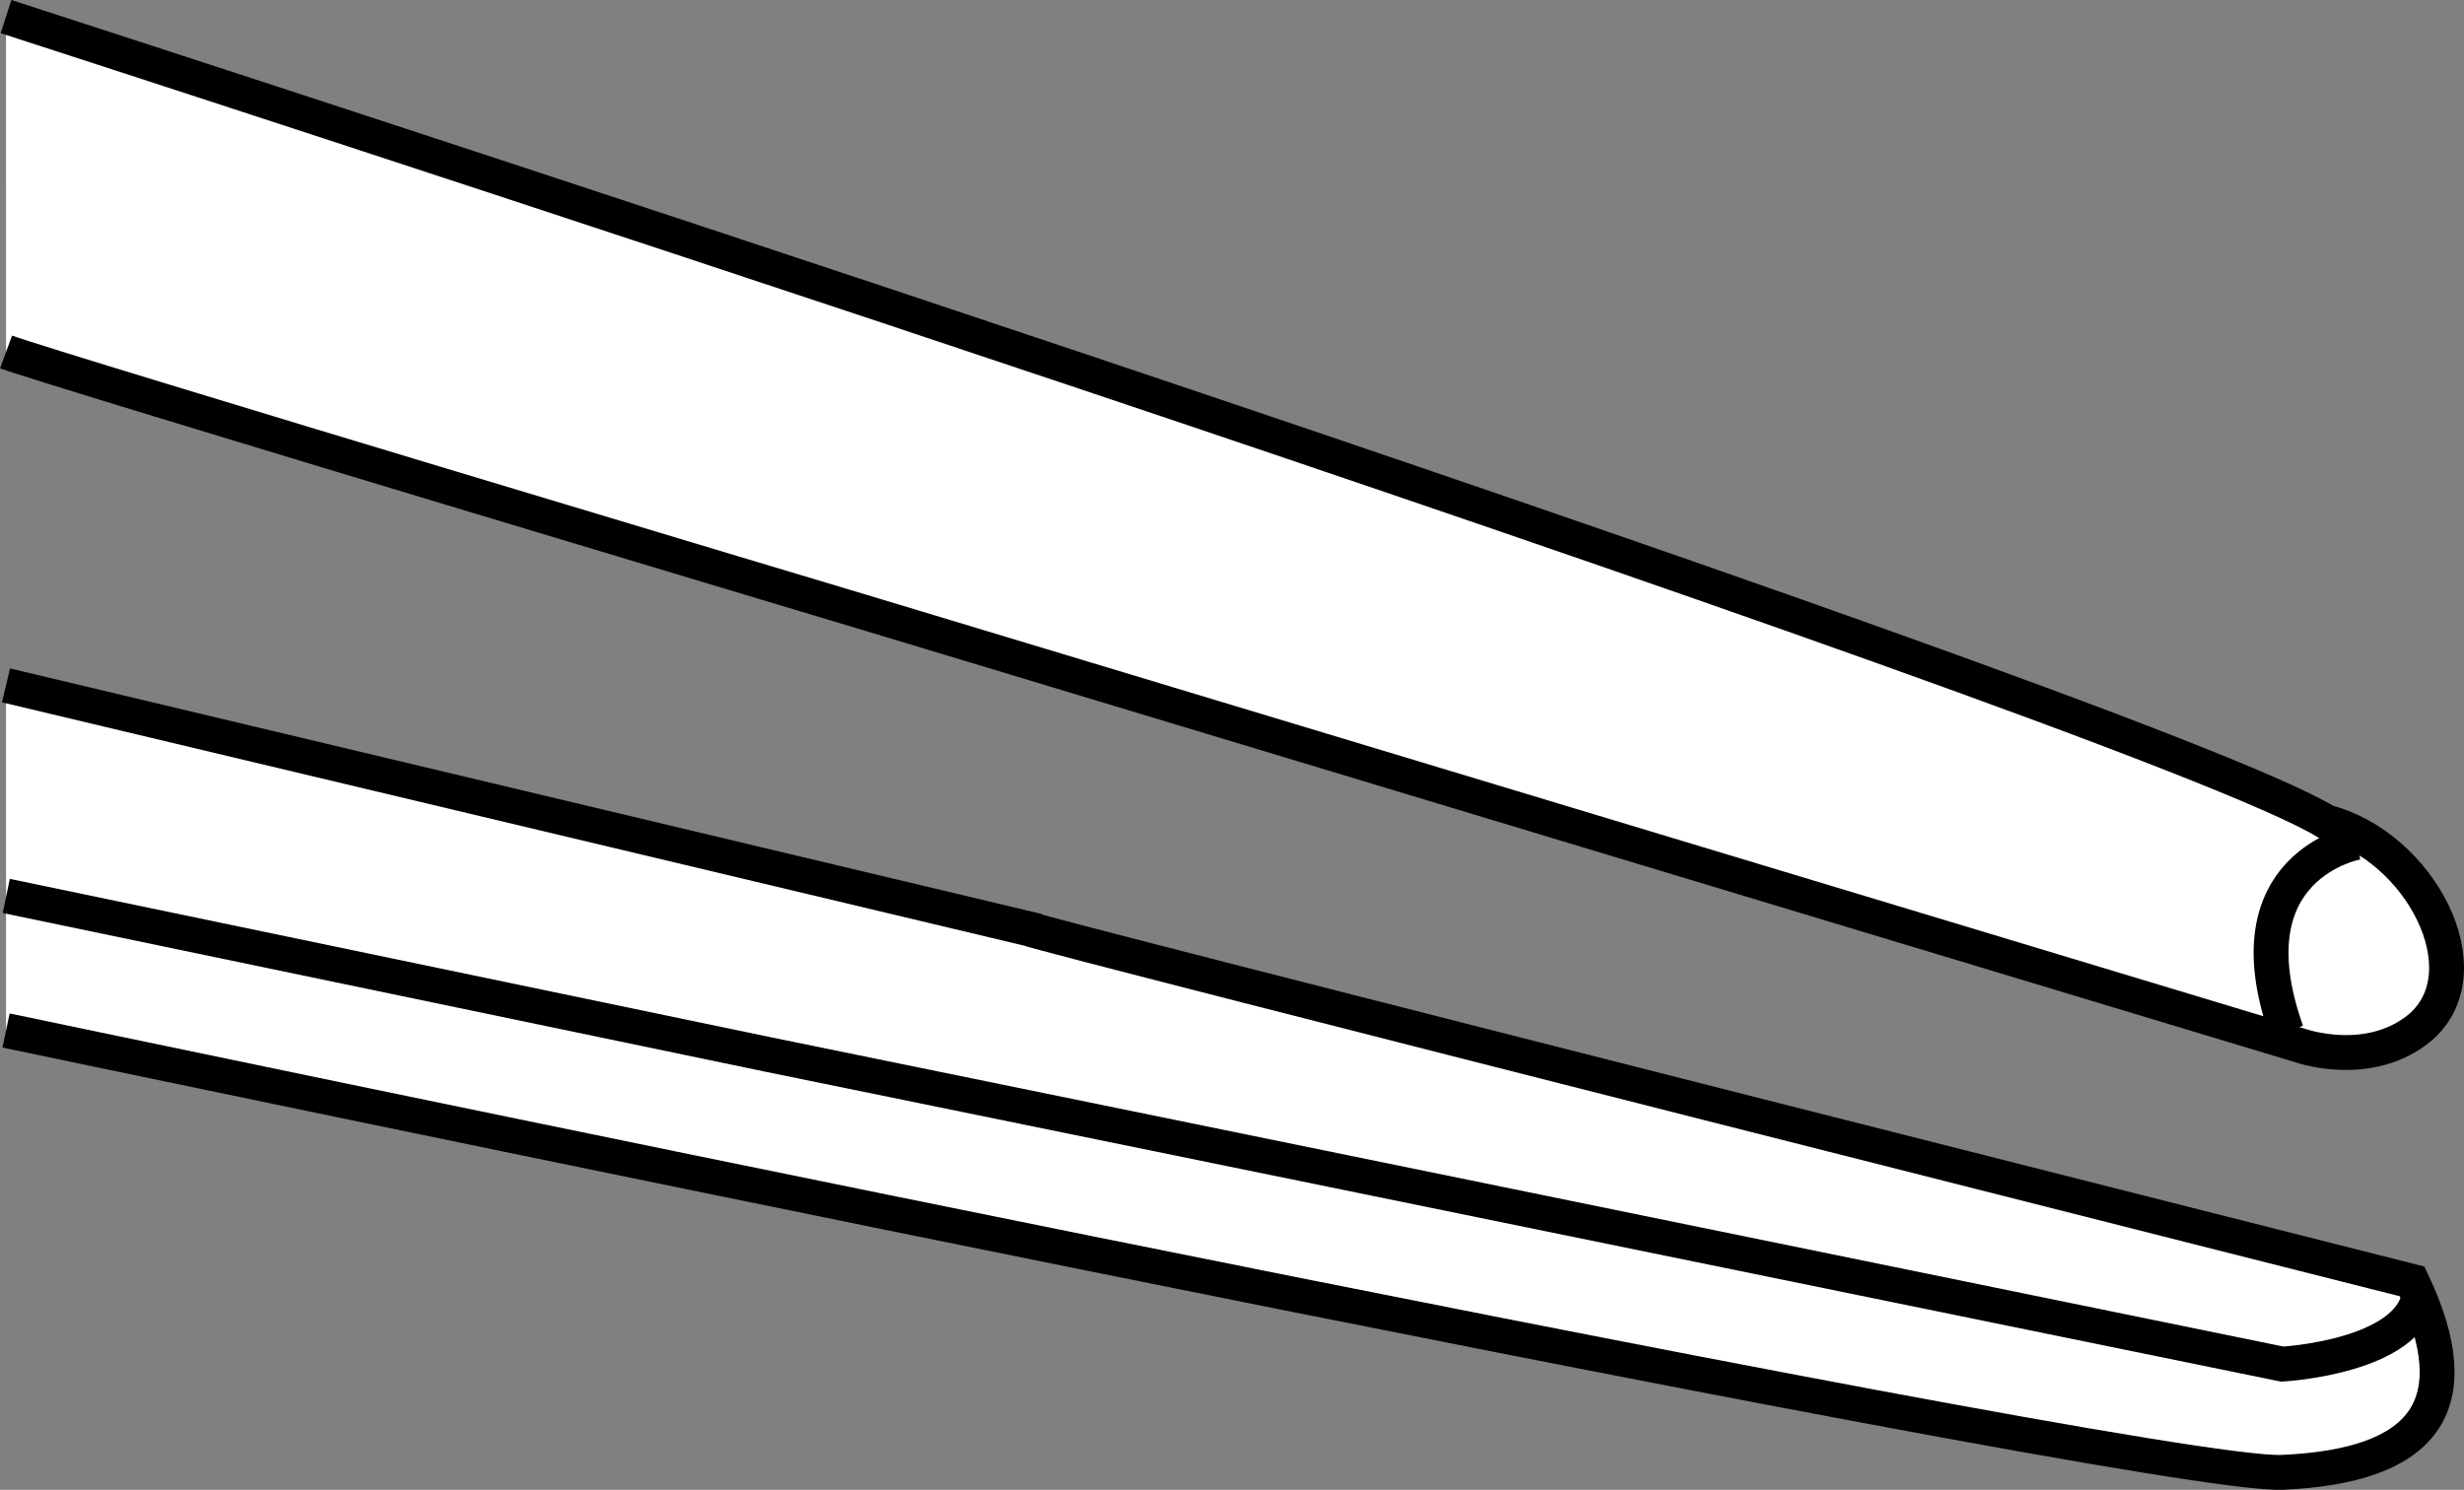 <?xml version="1.0" encoding="iso-8859-1"?>
<!-- Generator: Adobe Illustrator 28.1.0, SVG Export Plug-In . SVG Version: 6.00 Build 0)  -->
<svg version="1.1" id="image" xmlns="http://www.w3.org/2000/svg" xmlns:xlink="http://www.w3.org/1999/xlink" x="0px" y="0px"
	 width="56.538px" height="34.19px" viewBox="0 0 56.538 34.19" enable-background="new 0 0 56.538 34.19"
	 xml:space="preserve">
<rect x="0" y="0" width="56.538" height="34.19" fill="#808080" stroke="none"/>
<g>
	<path fill="#FFFFFF" stroke="#000000" stroke-width="0.8" stroke-miterlimit="10" d="M0.138,0.381
		c0,0,48.769,15.771,53.243,18.484c2.134,0.551,3.653,3.409,2.156,4.711c-1.172,0.976-2.745,0.422-2.745,0.422
		l-33.054-9.974c0,0-18.482-5.536-19.599-5.947"/>
	<path fill="none" stroke="#000000" stroke-width="0.8" stroke-miterlimit="10" d="M54.088,19.33c0,0-2.982,0.519-1.621,4.344
		"/>
	<path fill="#FFFFFF" stroke="#000000" stroke-width="0.8" stroke-miterlimit="10" d="M0.138,15.729l23.474,5.588
		c0.031,0.079,31.736,8.09,31.736,8.09c1.362,2.874,0.266,4.238-2.978,4.382
		c-3.245,0.144-52.231-10.14-52.231-10.14"/>
	<path fill="none" stroke="#000000" stroke-width="0.8" stroke-miterlimit="10" d="M0.144,20.561l17.502,3.643l34.723,7.101
		c0,0,2.924-0.16,3.146-1.602"/>
</g>
</svg>
